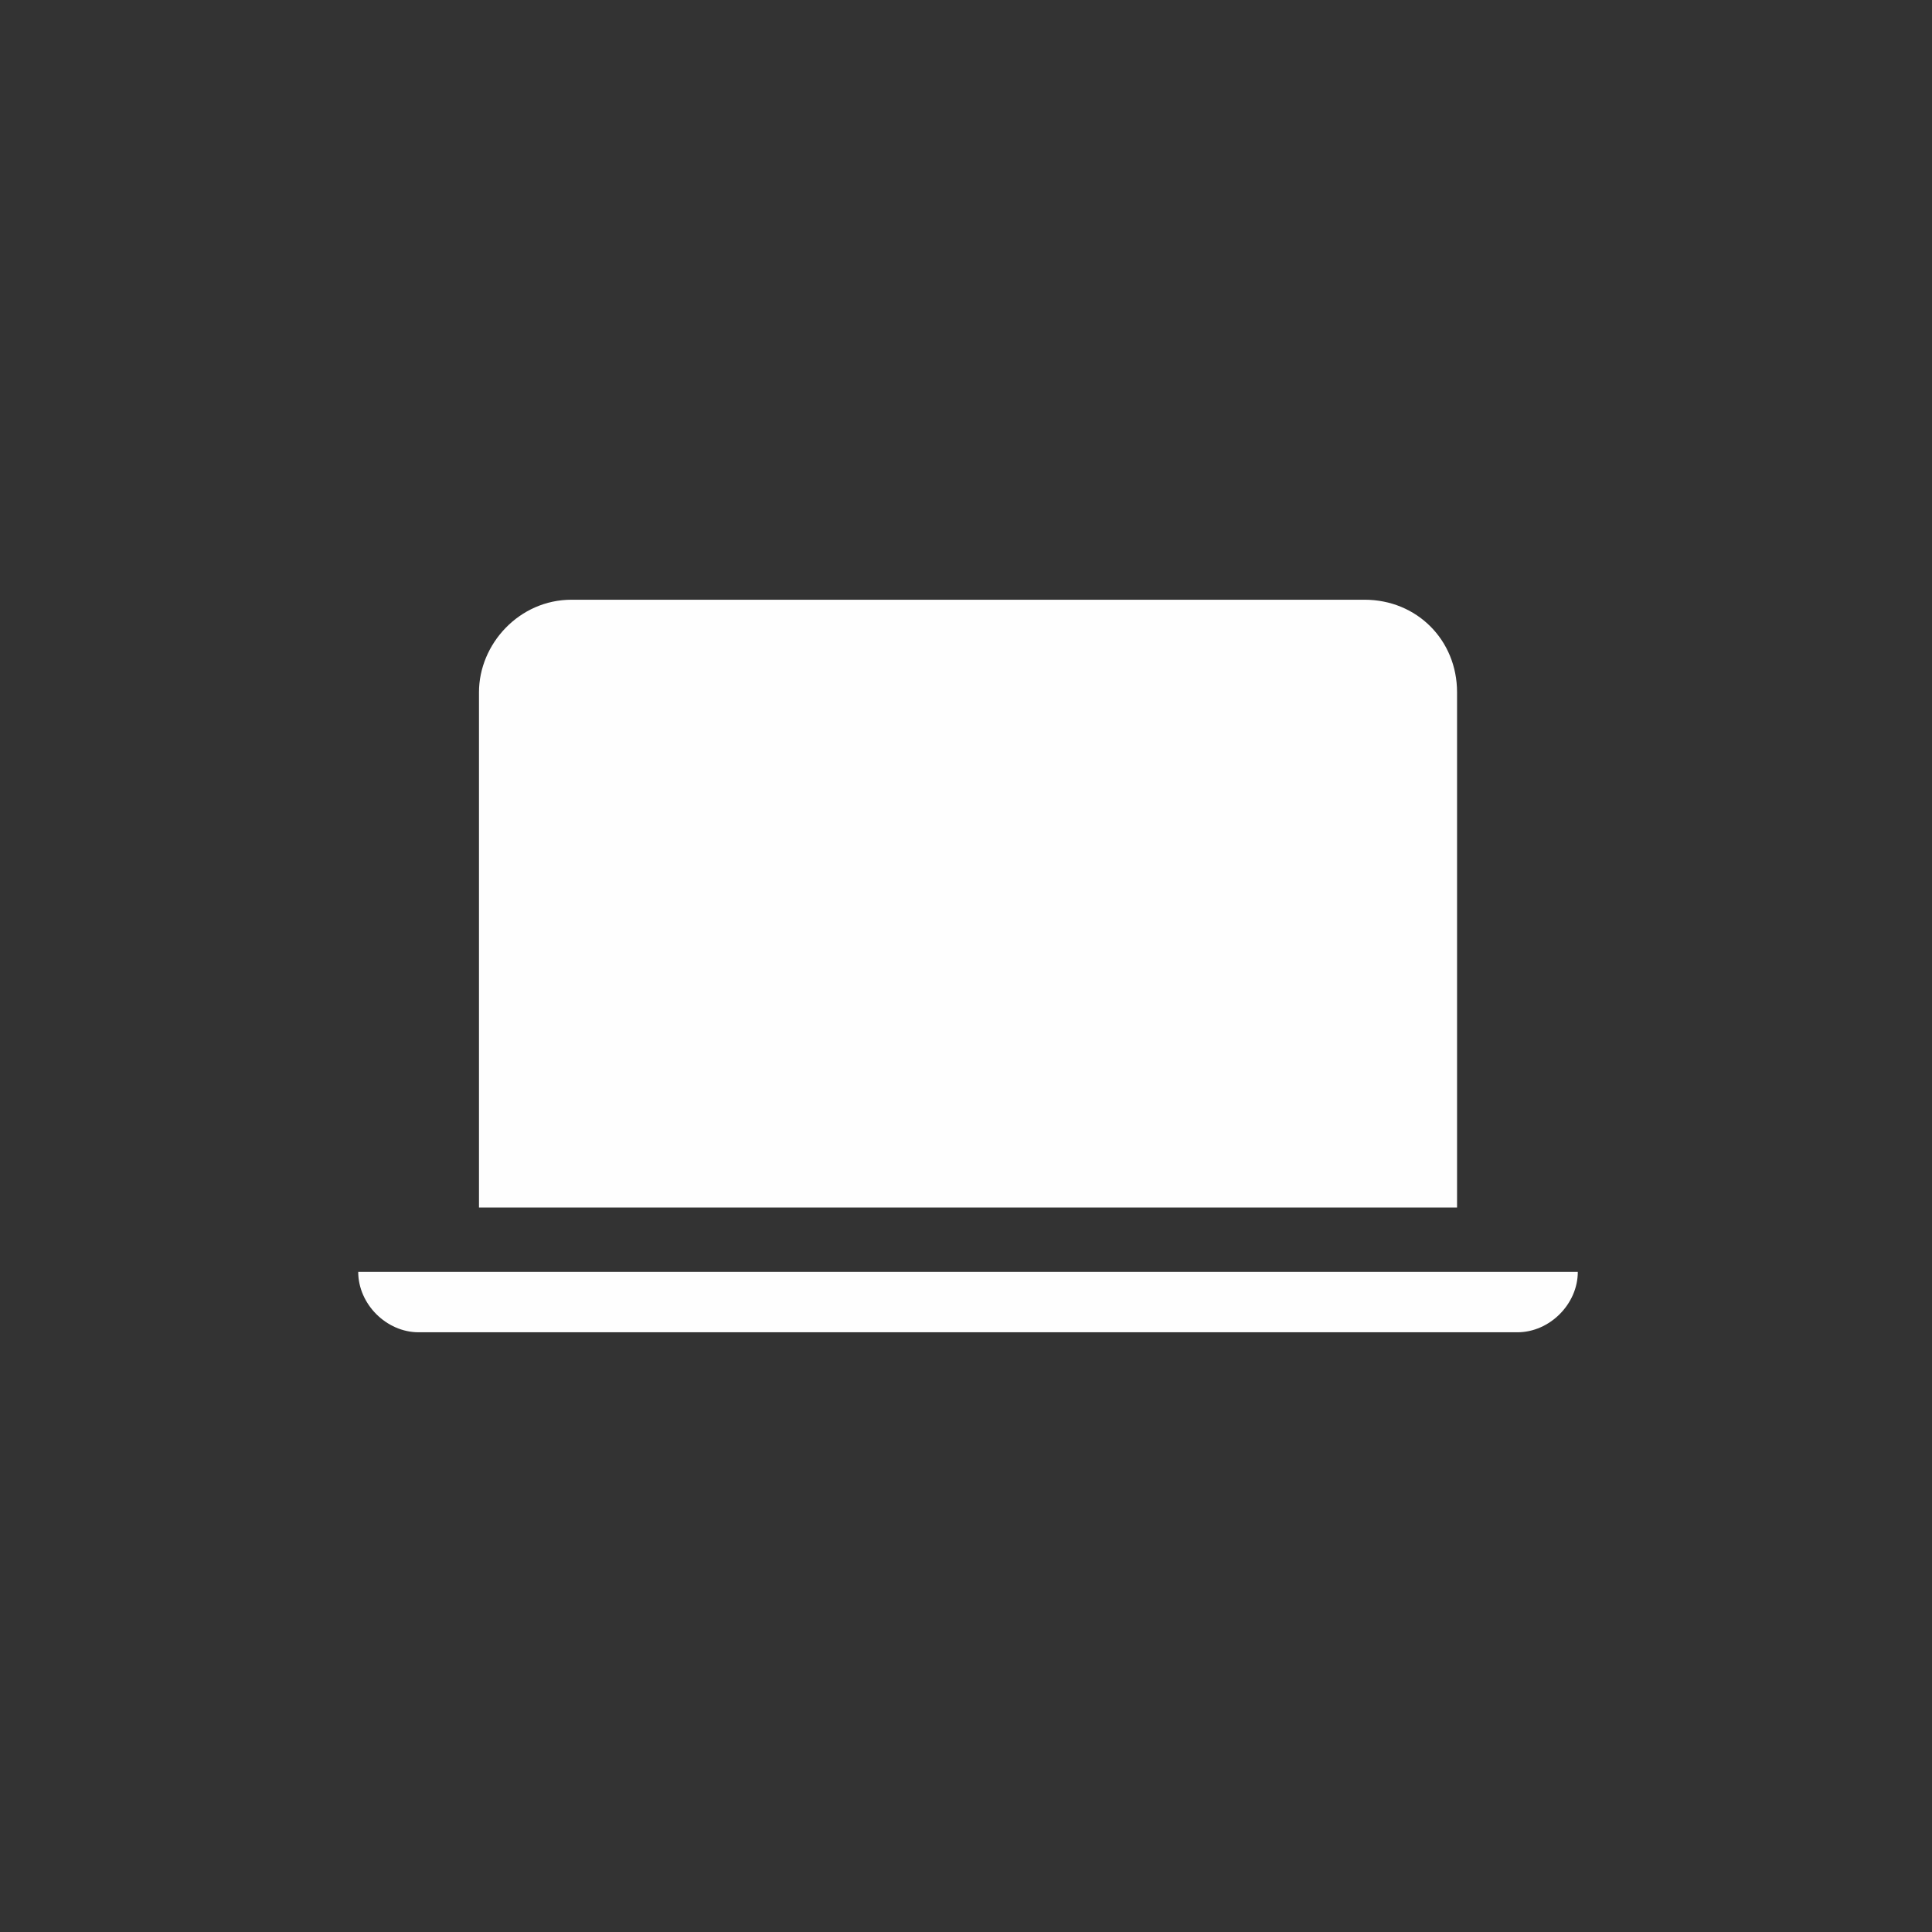 <?xml version="1.0" encoding="UTF-8"?>
<svg id="Layer_1" data-name="Layer 1" xmlns="http://www.w3.org/2000/svg" version="1.1" viewBox="0 0 48 48">
  <rect x="0" y="0" width="48" height="48" fill="#333333" stroke="none"/>
  <defs>
    <style>
      .cls-1 {
        fill: #fefefe;
      }

      .cls-1, .cls-2 {
        fill-rule: evenodd;
        stroke-width: 0px;
      }

      .cls-2 {
        fill: none;
      }
    </style>
  </defs>
  <path class="cls-2" d="M24,.3c13.1,0,23.7,10.6,23.7,23.7s-10.6,23.7-23.7,23.7S.3,37.1.3,24,10.9.3,24,.3Z"/>
  <g id="VIBE-Site-Re-do-2019">
    <g id="BankMobile.com">
      <g id="Group-26">
        <g id="Group-14">
          <g id="Group-6">
            <g id="Group-31">
              <path id="Fill-12" class="cls-1" d="M36.1,30H11.9v-12.8c0-1.2,1-2.3,2.3-2.3h19.7c1.3,0,2.3,1,2.3,2.3v12.8Z"/>
              <path id="Fill-14" class="cls-1" d="M37.6,33.1H10.4c-.8,0-1.5-.7-1.5-1.5h30.3c0,.8-.7,1.5-1.5,1.5"/>
            </g>
          </g>
        </g>
      </g>
    </g>
  </g>
</svg>